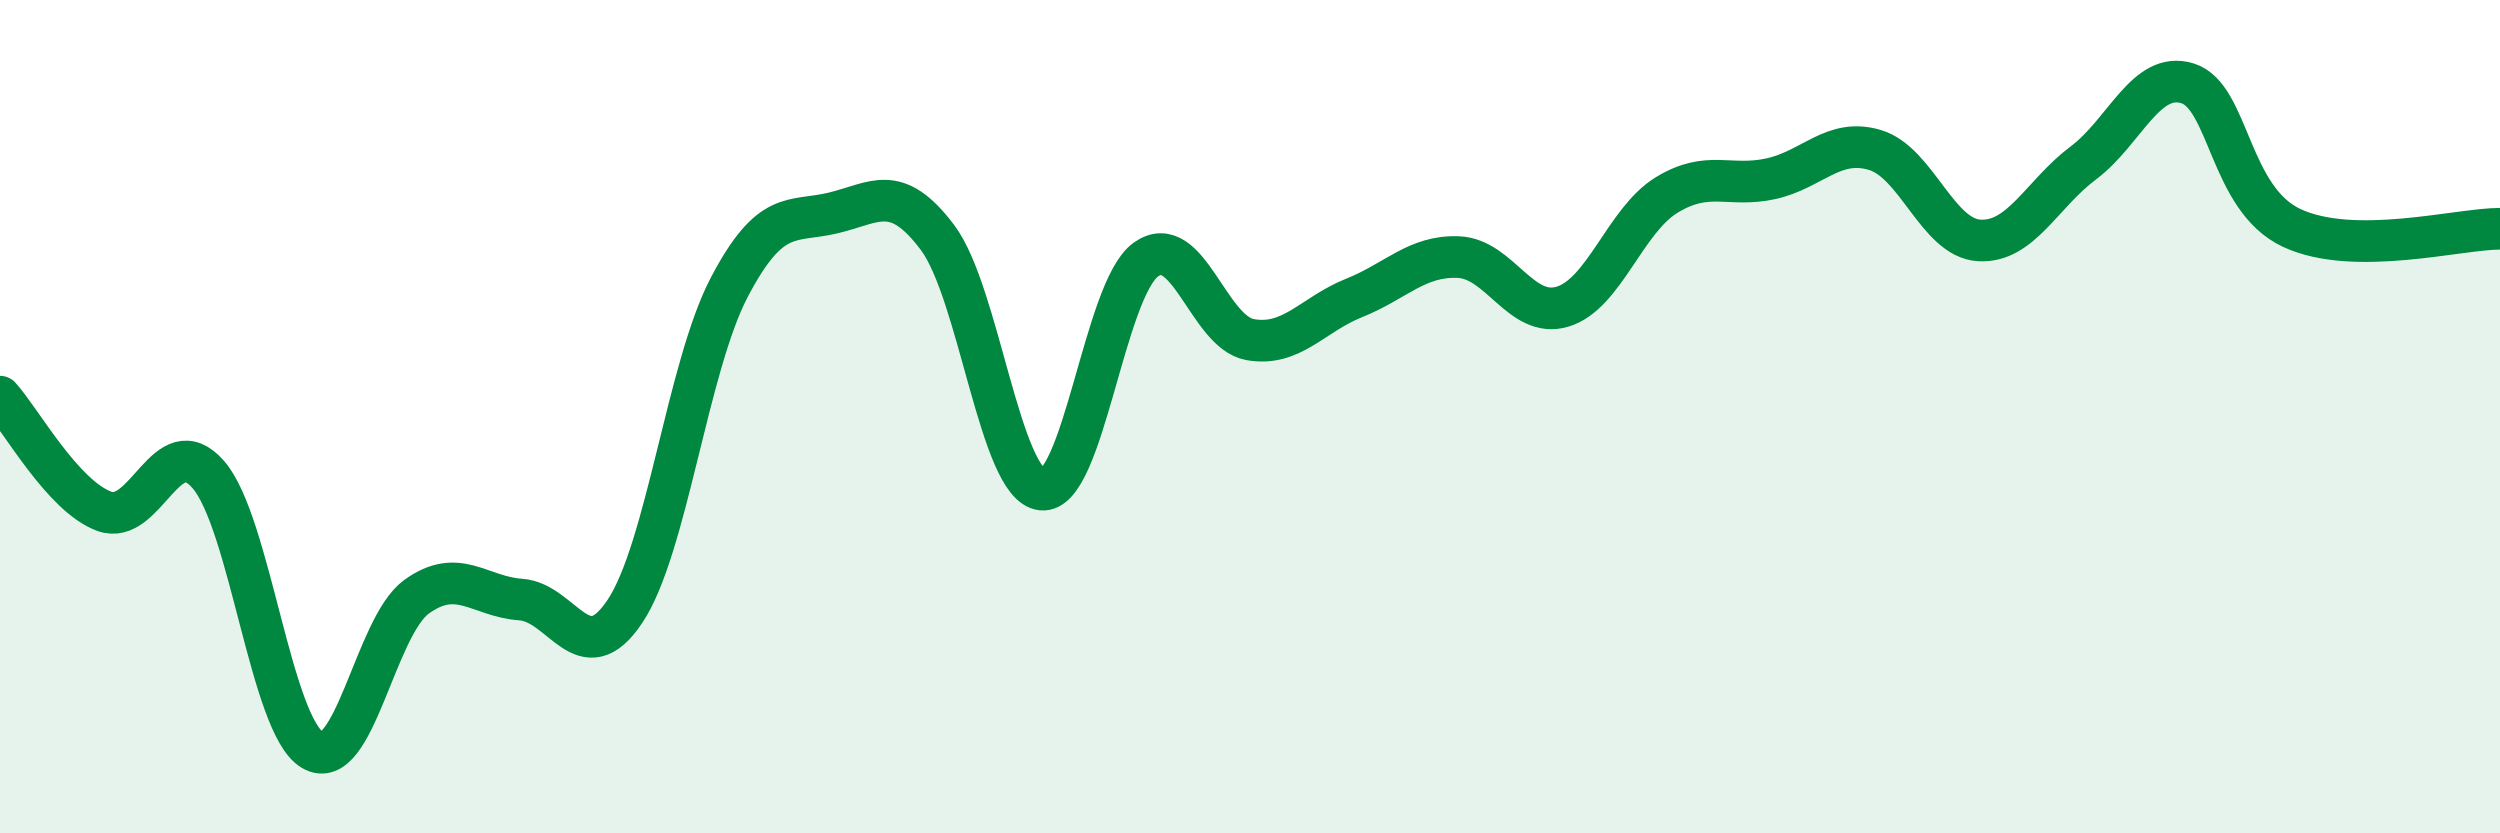 
    <svg width="60" height="20" viewBox="0 0 60 20" xmlns="http://www.w3.org/2000/svg">
      <path
        d="M 0,9.52 C 0.5,10.07 1.5,11.9 2.5,12.27 C 3.5,12.64 4,10.24 5,11.39 C 6,12.54 6.5,17.41 7.5,18 C 8.5,18.59 9,15.04 10,14.32 C 11,13.6 11.5,14.32 12.5,14.39 C 13.5,14.46 14,16.17 15,14.67 C 16,13.17 16.5,8.81 17.5,6.9 C 18.5,4.99 19,5.35 20,5.11 C 21,4.87 21.5,4.37 22.5,5.7 C 23.5,7.03 24,11.64 25,11.75 C 26,11.86 26.5,6.95 27.5,6.23 C 28.5,5.51 29,7.97 30,8.15 C 31,8.33 31.5,7.55 32.5,7.15 C 33.5,6.75 34,6.13 35,6.17 C 36,6.21 36.5,7.66 37.5,7.36 C 38.5,7.06 39,5.29 40,4.68 C 41,4.07 41.5,4.51 42.5,4.29 C 43.5,4.07 44,3.3 45,3.6 C 46,3.9 46.5,5.71 47.5,5.77 C 48.5,5.83 49,4.66 50,3.91 C 51,3.16 51.5,1.69 52.5,2 C 53.5,2.31 53.5,4.77 55,5.47 C 56.5,6.17 59,5.49 60,5.49L60 20L0 20Z"
        fill="#008740"
        opacity="0.1"
        stroke-linecap="round"
        stroke-linejoin="round"
      />
      <path
        d="M 0,9.52 C 0.5,10.07 1.5,11.9 2.5,12.27 C 3.5,12.64 4,10.24 5,11.39 C 6,12.54 6.5,17.41 7.5,18 C 8.5,18.59 9,15.04 10,14.32 C 11,13.6 11.5,14.32 12.5,14.39 C 13.5,14.46 14,16.17 15,14.67 C 16,13.17 16.5,8.81 17.5,6.9 C 18.5,4.99 19,5.35 20,5.11 C 21,4.87 21.5,4.37 22.5,5.7 C 23.5,7.03 24,11.64 25,11.75 C 26,11.86 26.5,6.95 27.5,6.23 C 28.5,5.51 29,7.97 30,8.15 C 31,8.33 31.5,7.55 32.5,7.15 C 33.5,6.75 34,6.13 35,6.17 C 36,6.21 36.5,7.66 37.5,7.36 C 38.5,7.06 39,5.29 40,4.68 C 41,4.07 41.5,4.51 42.5,4.29 C 43.5,4.07 44,3.3 45,3.6 C 46,3.9 46.5,5.71 47.5,5.77 C 48.5,5.83 49,4.66 50,3.91 C 51,3.16 51.5,1.69 52.5,2 C 53.5,2.31 53.5,4.77 55,5.47 C 56.5,6.17 59,5.49 60,5.49"
        stroke="#008740"
        stroke-width="1"
        fill="none"
        stroke-linecap="round"
        stroke-linejoin="round"
      />
    </svg>
  